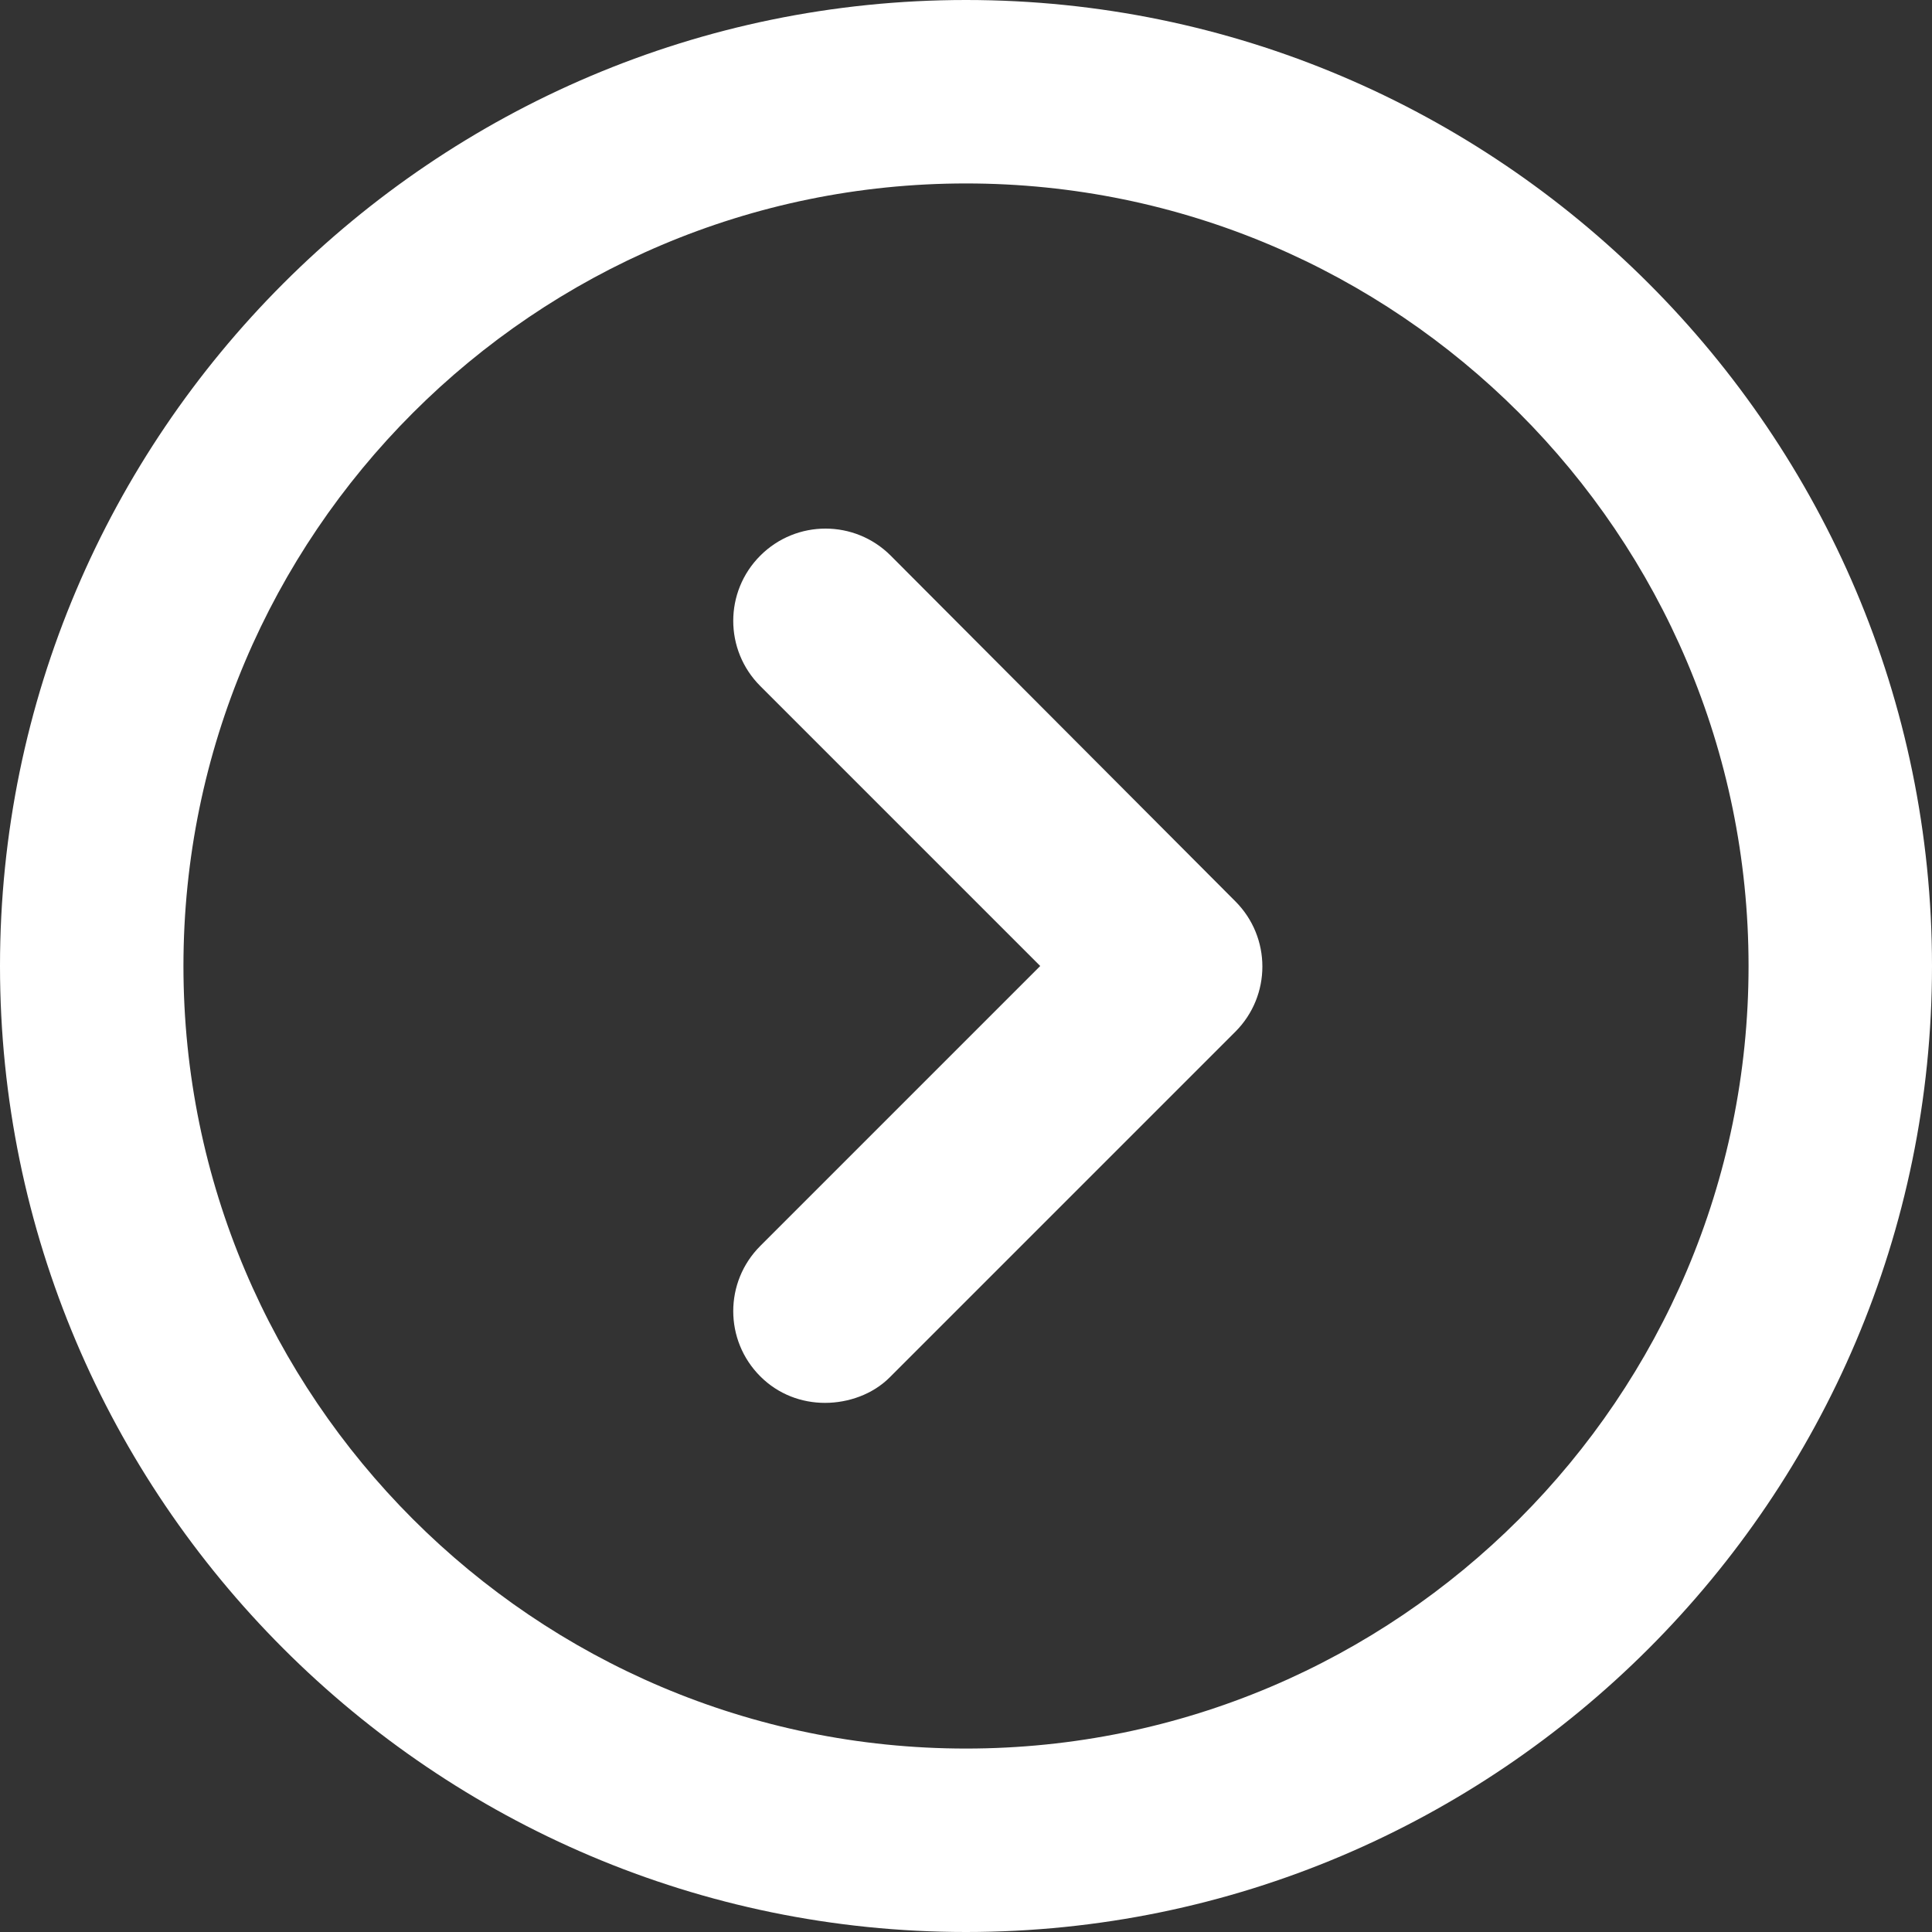 <?xml version="1.0" encoding="utf-8"?>
<!-- Generator: Adobe Illustrator 26.0.3, SVG Export Plug-In . SVG Version: 6.00 Build 0)  -->
<svg version="1.1" id="Isolationsmodus" xmlns="http://www.w3.org/2000/svg" xmlns:xlink="http://www.w3.org/1999/xlink" x="0px"
	 y="0px" viewBox="0 0 182.2 182.2" style="enable-background:new 0 0 182.2 182.2;" xml:space="preserve">
<rect x="0" y="0" width="182.2" height="182.2" fill="#333333" stroke="none"/>
<style type="text/css">
	.st0{fill:#FFFFFF;}
</style>
<g>
	<g>
		<path class="st0" d="M91.1,182.2C40.9,182.2,0,141.3,0,91.1S40.9,0,91.1,0s91.1,40.9,91.1,91.1S141.3,182.2,91.1,182.2z
			 M91.1,17.3c-40.7,0-73.8,33.1-73.8,73.8s33.1,73.8,73.8,73.8s73.8-33.1,73.8-73.8S131.8,17.3,91.1,17.3z"/>
	</g>
	<g>
		<g>
			<path class="st0" d="M77.8,132.3c-2.2,0-4.4-0.8-6.1-2.5c-3.4-3.4-3.4-8.9,0-12.3l26.4-26.4L71.7,64.7c-3.4-3.4-3.4-8.9,0-12.3
				s8.9-3.4,12.3,0L116.5,85c3.4,3.4,3.4,8.9,0,12.3l-32.6,32.6C82.3,131.5,80,132.3,77.8,132.3z"/>
		</g>
	</g>
</g>
</svg>
